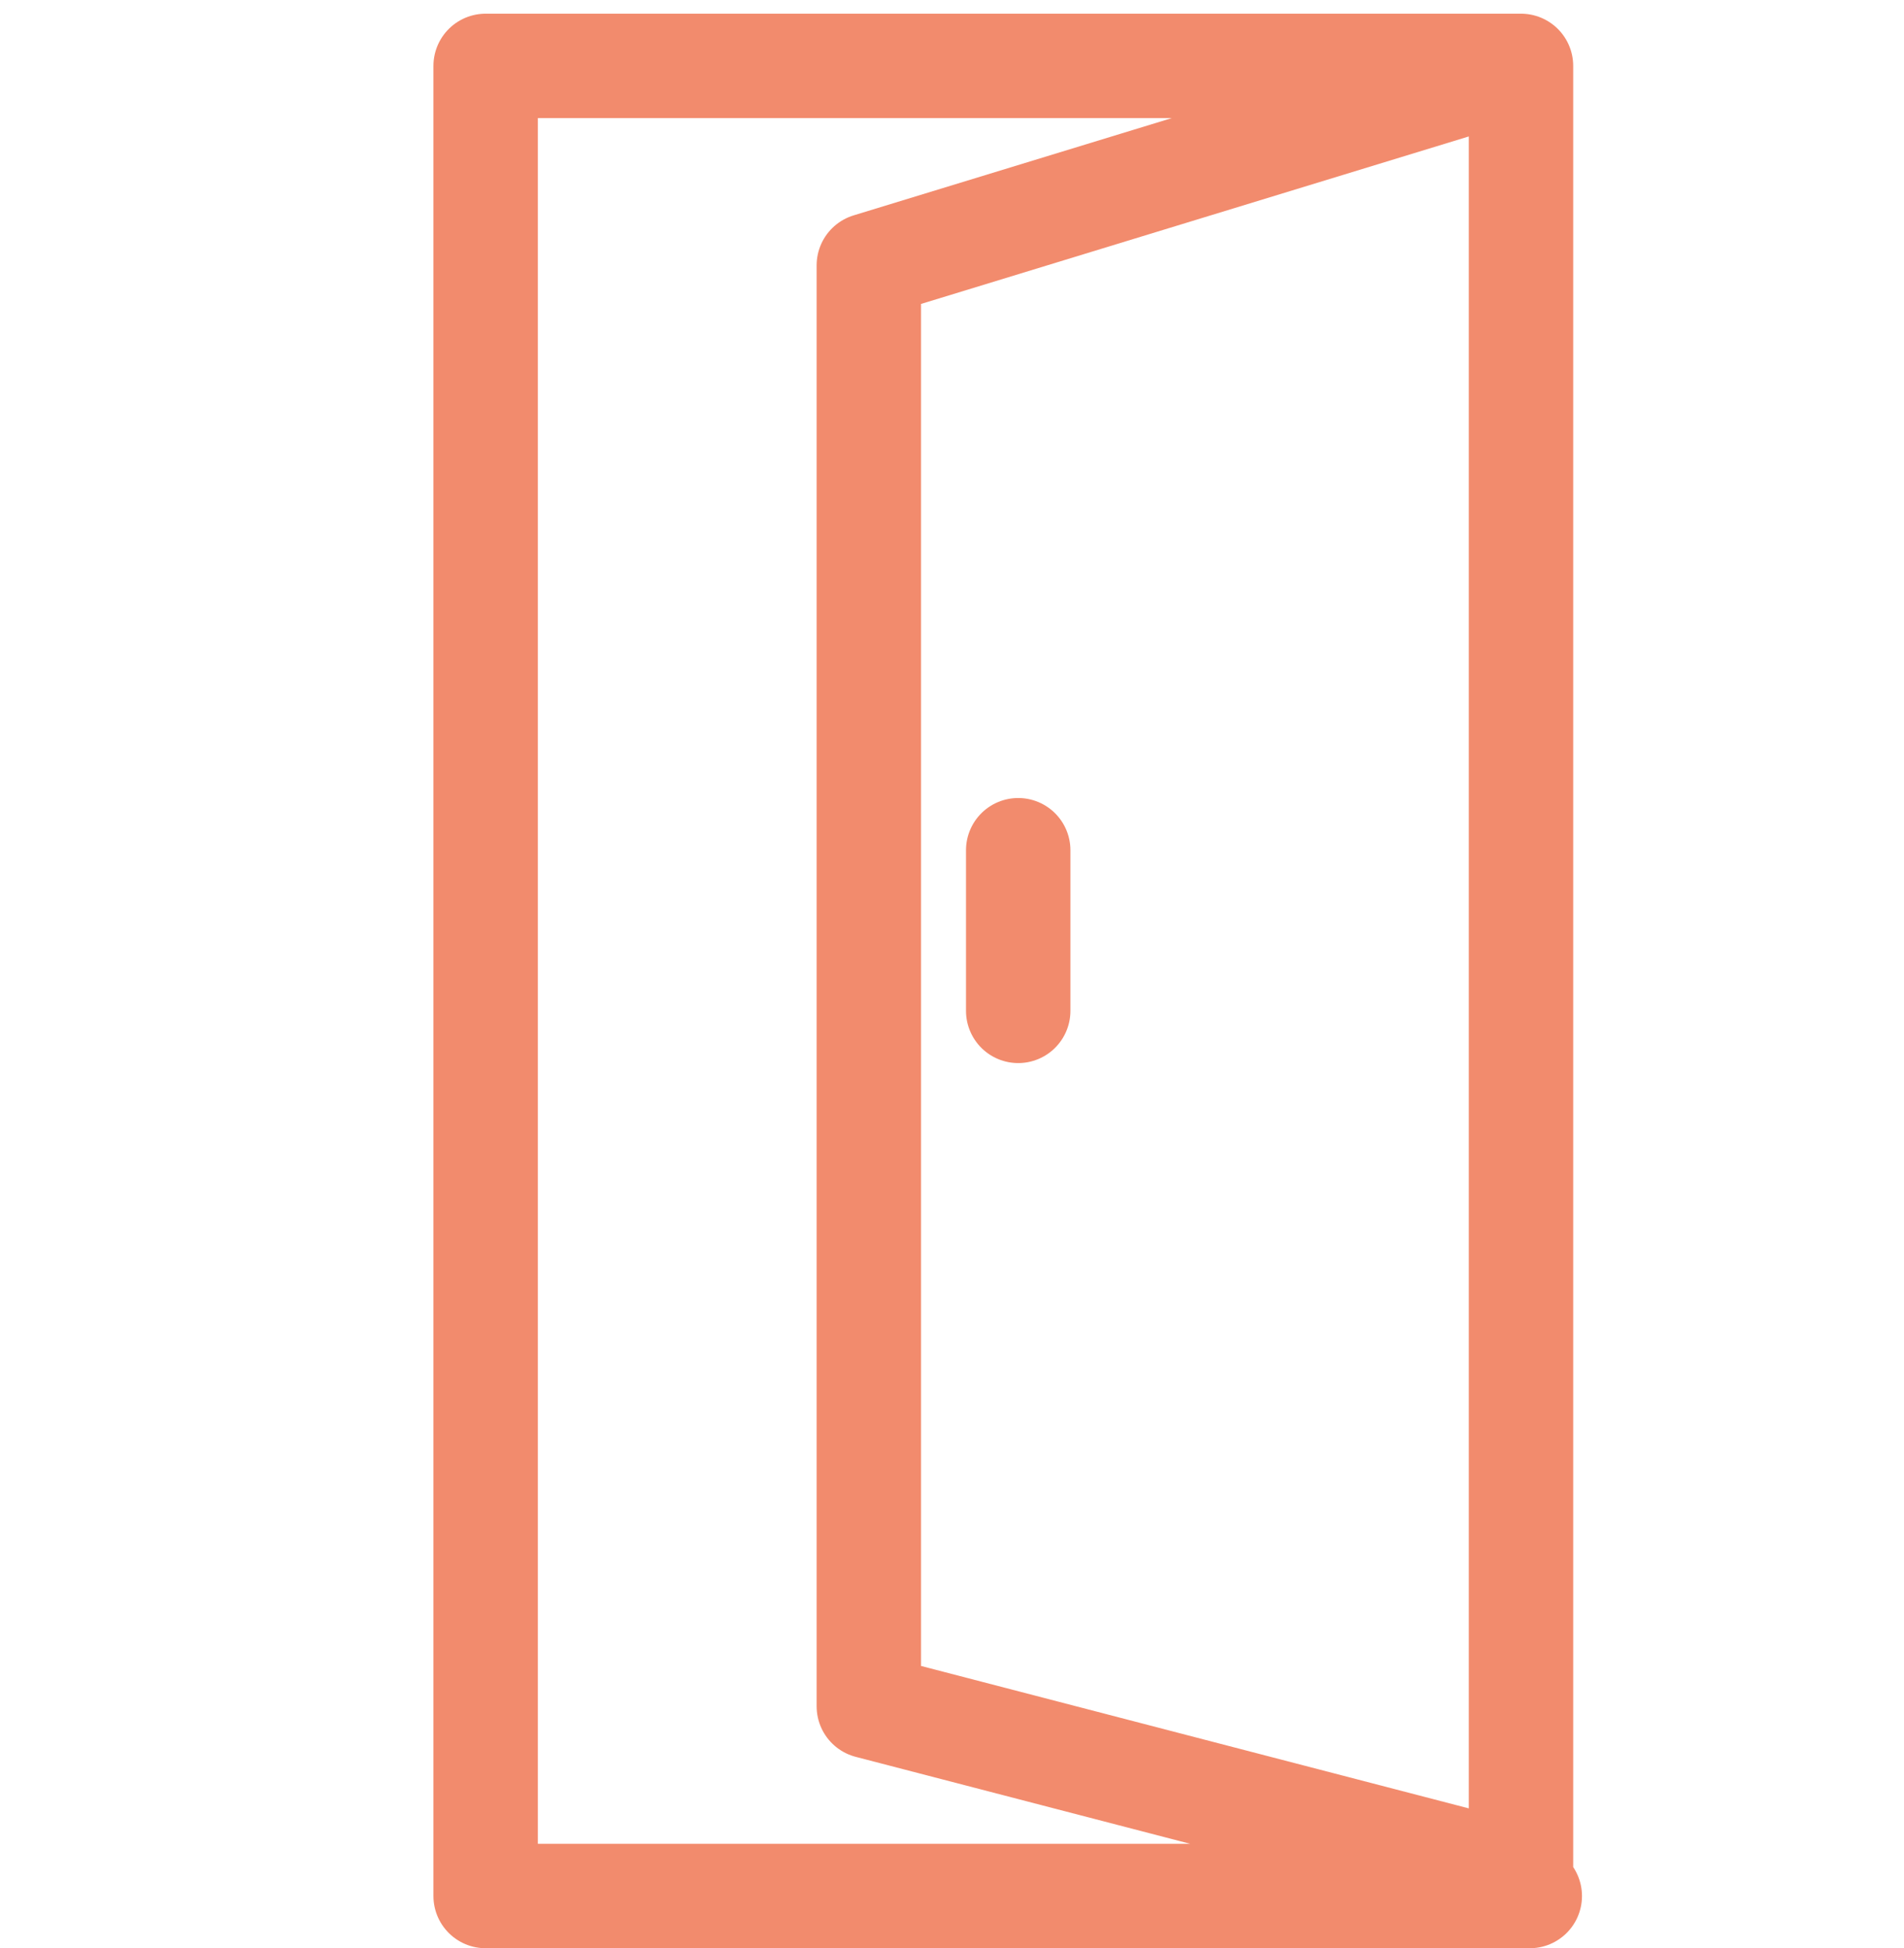 <svg xmlns="http://www.w3.org/2000/svg" width="31" height="31.72" viewBox="0 0 31 31.72"><g transform="translate(-1167 -1429)"><rect width="31" height="31" transform="translate(1167 1429)" fill="none"/><path d="M901.81,5029.87l-10.618,3.247v23.464l10.618,2.761V5029.87H884.953v29.8h17" transform="translate(289.954 -3599.797)" fill="none" stroke="#f28b6d" stroke-linecap="round" stroke-linejoin="round" stroke-width="1.7"/><path d="M902.236,5058.257v-2.616" transform="translate(281.342 -3612.797)" fill="none" stroke="#f28b6d" stroke-linecap="round" stroke-width="1.7"/></g></svg>